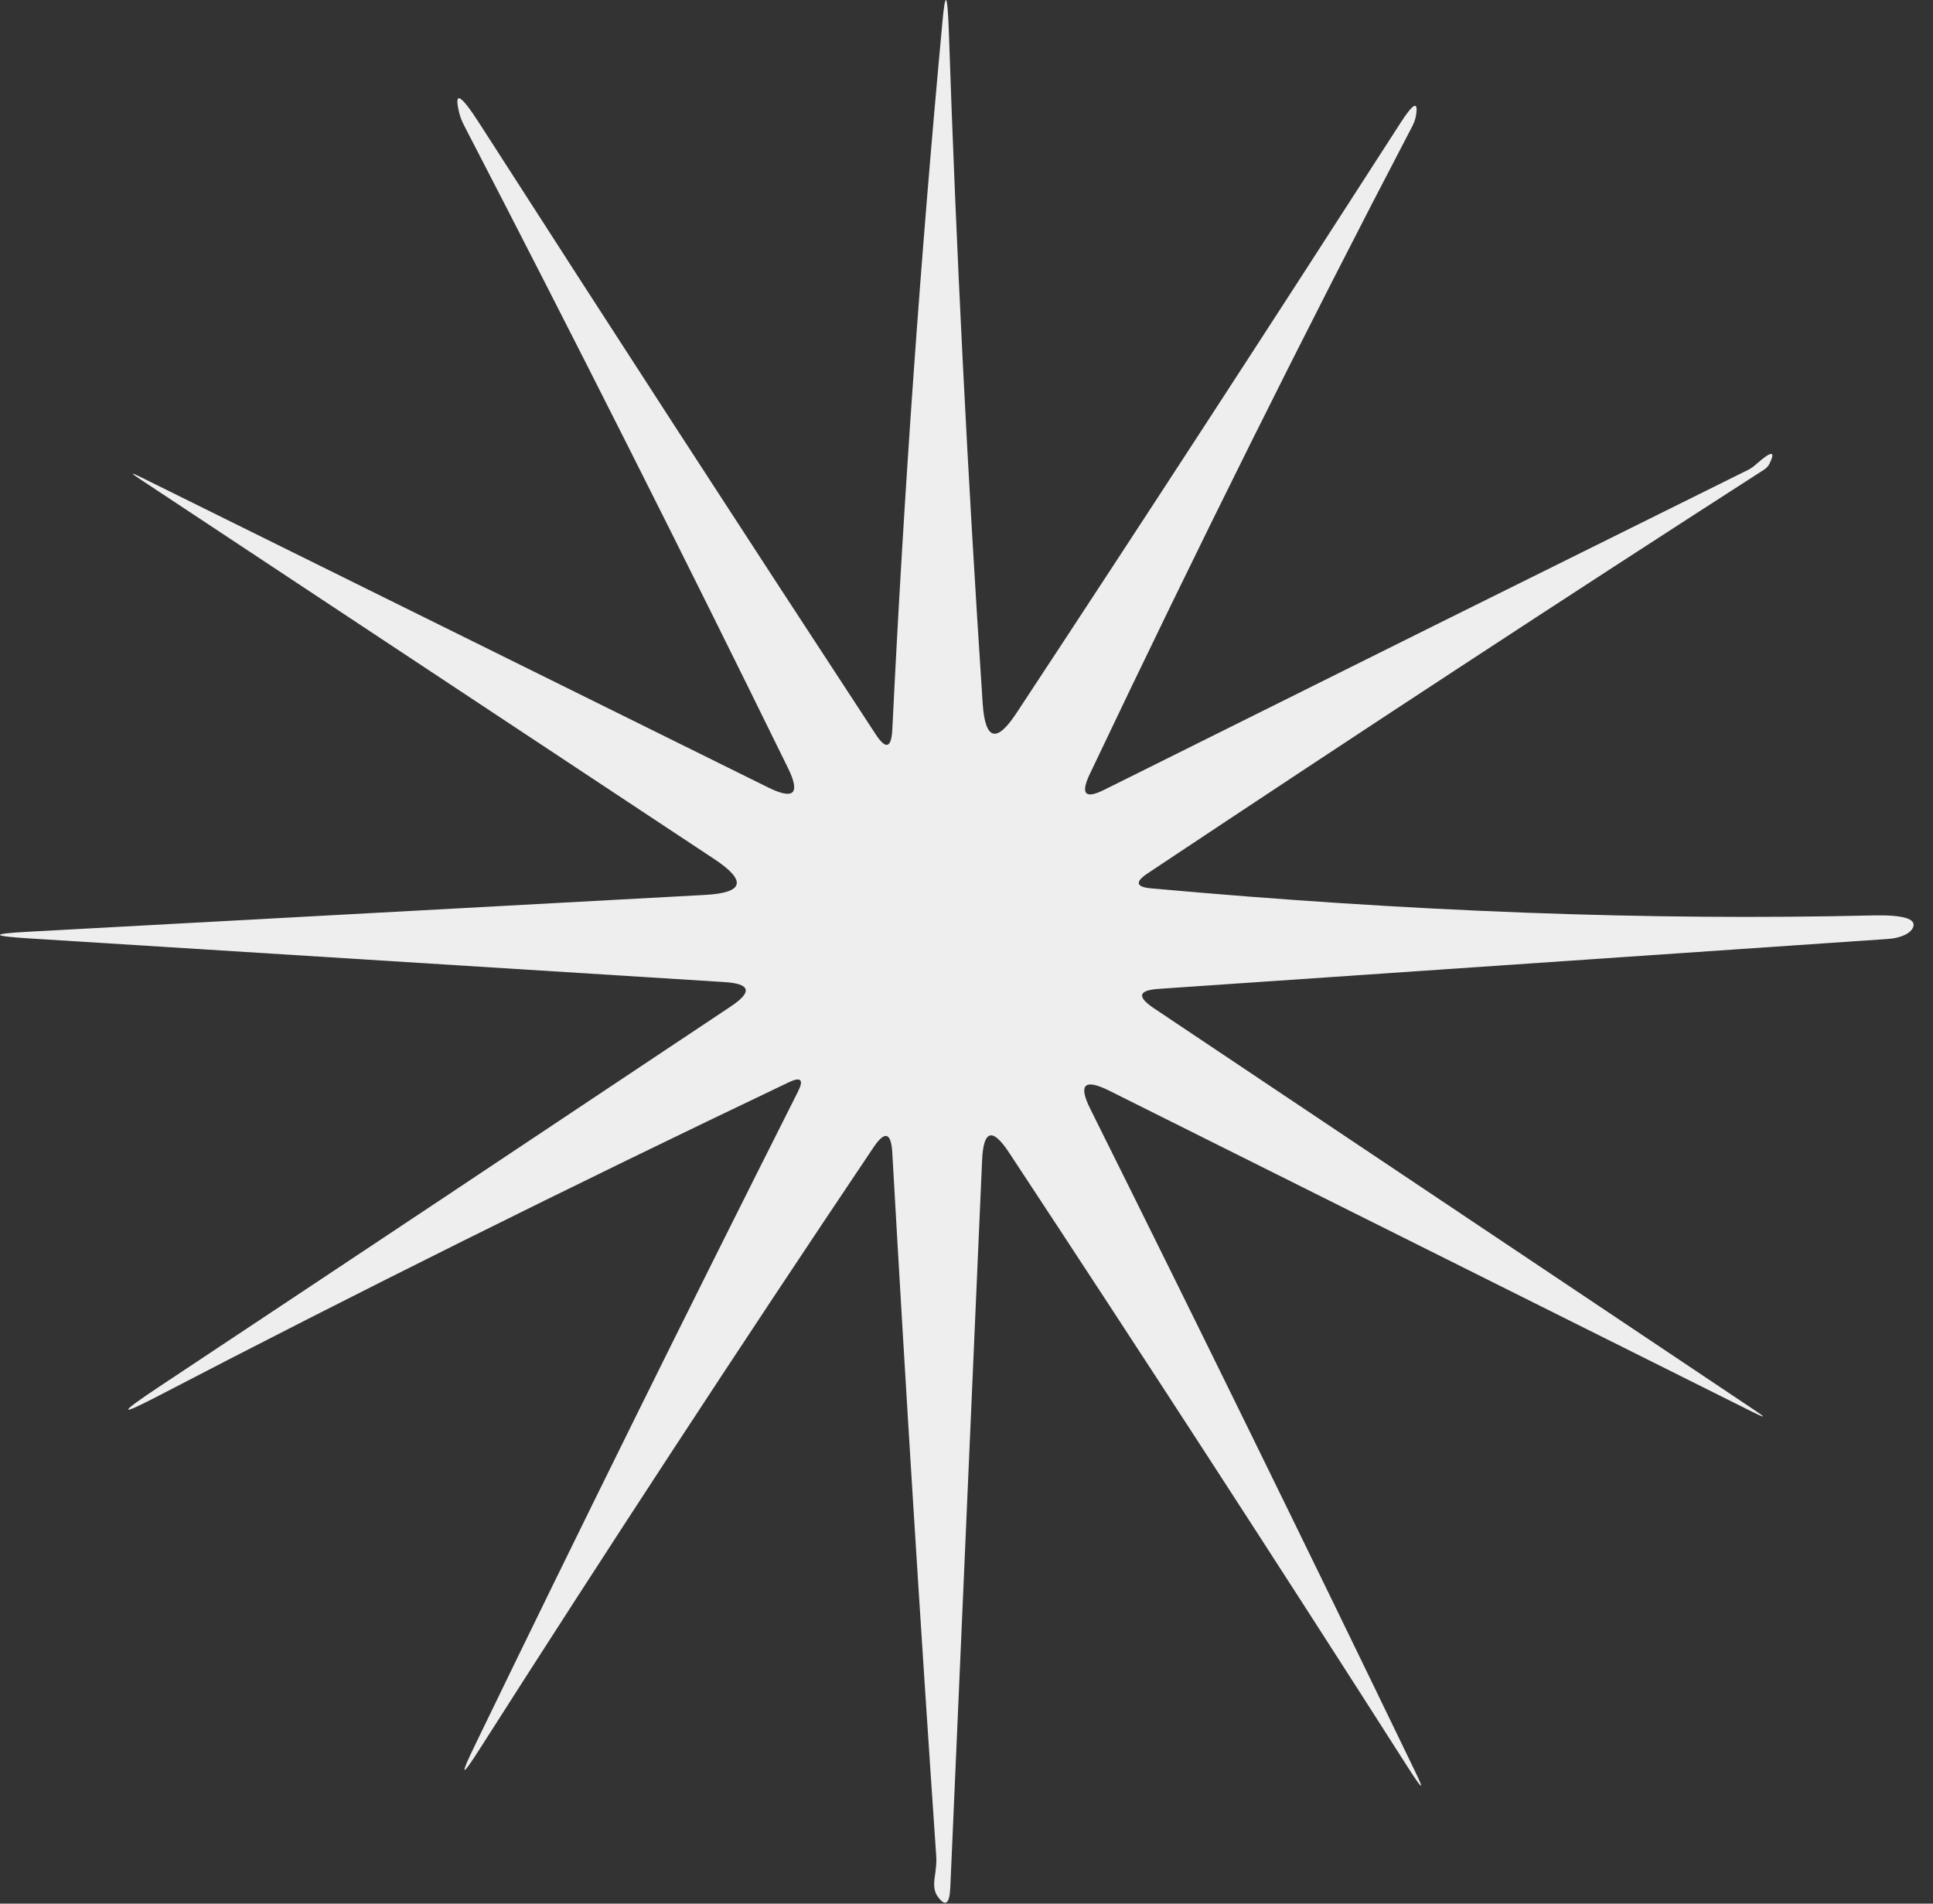 <?xml version="1.0" encoding="UTF-8"?> <svg xmlns="http://www.w3.org/2000/svg" width="65" height="64" viewBox="0 0 65 64" fill="none"><rect x="0" y="0" width="65" height="64" fill="#333333" stroke="none"/> <path d="M36.665 37.286C40.238 44.459 43.882 51.889 47.595 59.576C47.915 60.236 47.828 60.179 47.335 59.406C42.962 52.559 38.495 45.676 33.935 38.756C33.375 37.903 33.072 37.983 33.025 38.996L31.955 63.466C31.928 64.033 31.782 64.123 31.515 63.736C31.415 63.59 31.388 63.373 31.435 63.086C31.475 62.819 31.492 62.606 31.485 62.446C30.945 54.559 30.452 46.663 30.005 38.756C29.965 38.063 29.752 38.006 29.365 38.586C24.885 45.253 20.462 52.01 16.095 58.856C15.502 59.783 15.462 59.719 15.975 58.666C19.408 51.573 23.028 44.249 26.835 36.696C27.035 36.296 26.932 36.193 26.525 36.386C19.058 39.946 11.968 43.473 5.255 46.966C3.968 47.633 3.998 47.52 5.345 46.626C11.758 42.373 18.168 38.109 24.575 33.836C25.315 33.343 25.238 33.069 24.345 33.016L0.935 31.546C-0.312 31.466 -0.312 31.393 0.935 31.326L23.725 30.086C25.018 30.013 25.118 29.613 24.025 28.886L4.735 16.126C4.368 15.886 4.378 15.863 4.765 16.056L25.835 26.476C26.702 26.903 26.922 26.683 26.495 25.816C22.968 18.623 19.338 11.423 15.605 4.216C15.532 4.076 15.478 3.939 15.445 3.806C15.252 3.026 15.485 3.153 16.145 4.186C20.565 11.066 24.998 17.899 29.445 24.686C29.785 25.206 29.972 25.156 30.005 24.536C30.392 16.603 30.952 8.689 31.685 0.796C31.785 -0.337 31.858 -0.261 31.905 1.026C32.152 8.366 32.532 15.913 33.045 23.666C33.132 24.893 33.512 24.993 34.185 23.966C38.358 17.633 42.658 11.026 47.085 4.146C47.538 3.439 47.712 3.369 47.605 3.936C47.585 4.029 47.548 4.129 47.495 4.236C43.862 11.183 40.242 18.453 36.635 26.046C36.328 26.706 36.498 26.873 37.145 26.546C44.665 22.799 51.885 19.213 58.805 15.786C58.892 15.739 58.975 15.68 59.055 15.606C59.568 15.153 59.718 15.146 59.505 15.586C59.465 15.666 59.405 15.733 59.325 15.786C52.578 20.126 45.665 24.653 38.585 29.366C38.158 29.653 38.198 29.82 38.705 29.866C47.392 30.653 55.488 30.956 62.995 30.776C63.988 30.756 64.435 30.886 64.335 31.166C64.297 31.268 64.198 31.362 64.049 31.433C63.901 31.505 63.711 31.551 63.505 31.566L38.955 33.246C38.282 33.293 38.225 33.506 38.785 33.886L59.025 47.426C59.378 47.66 59.365 47.683 58.985 47.496L37.295 36.666C36.462 36.253 36.252 36.459 36.665 37.286Z" fill="#EEEEEE"></path> </svg> 